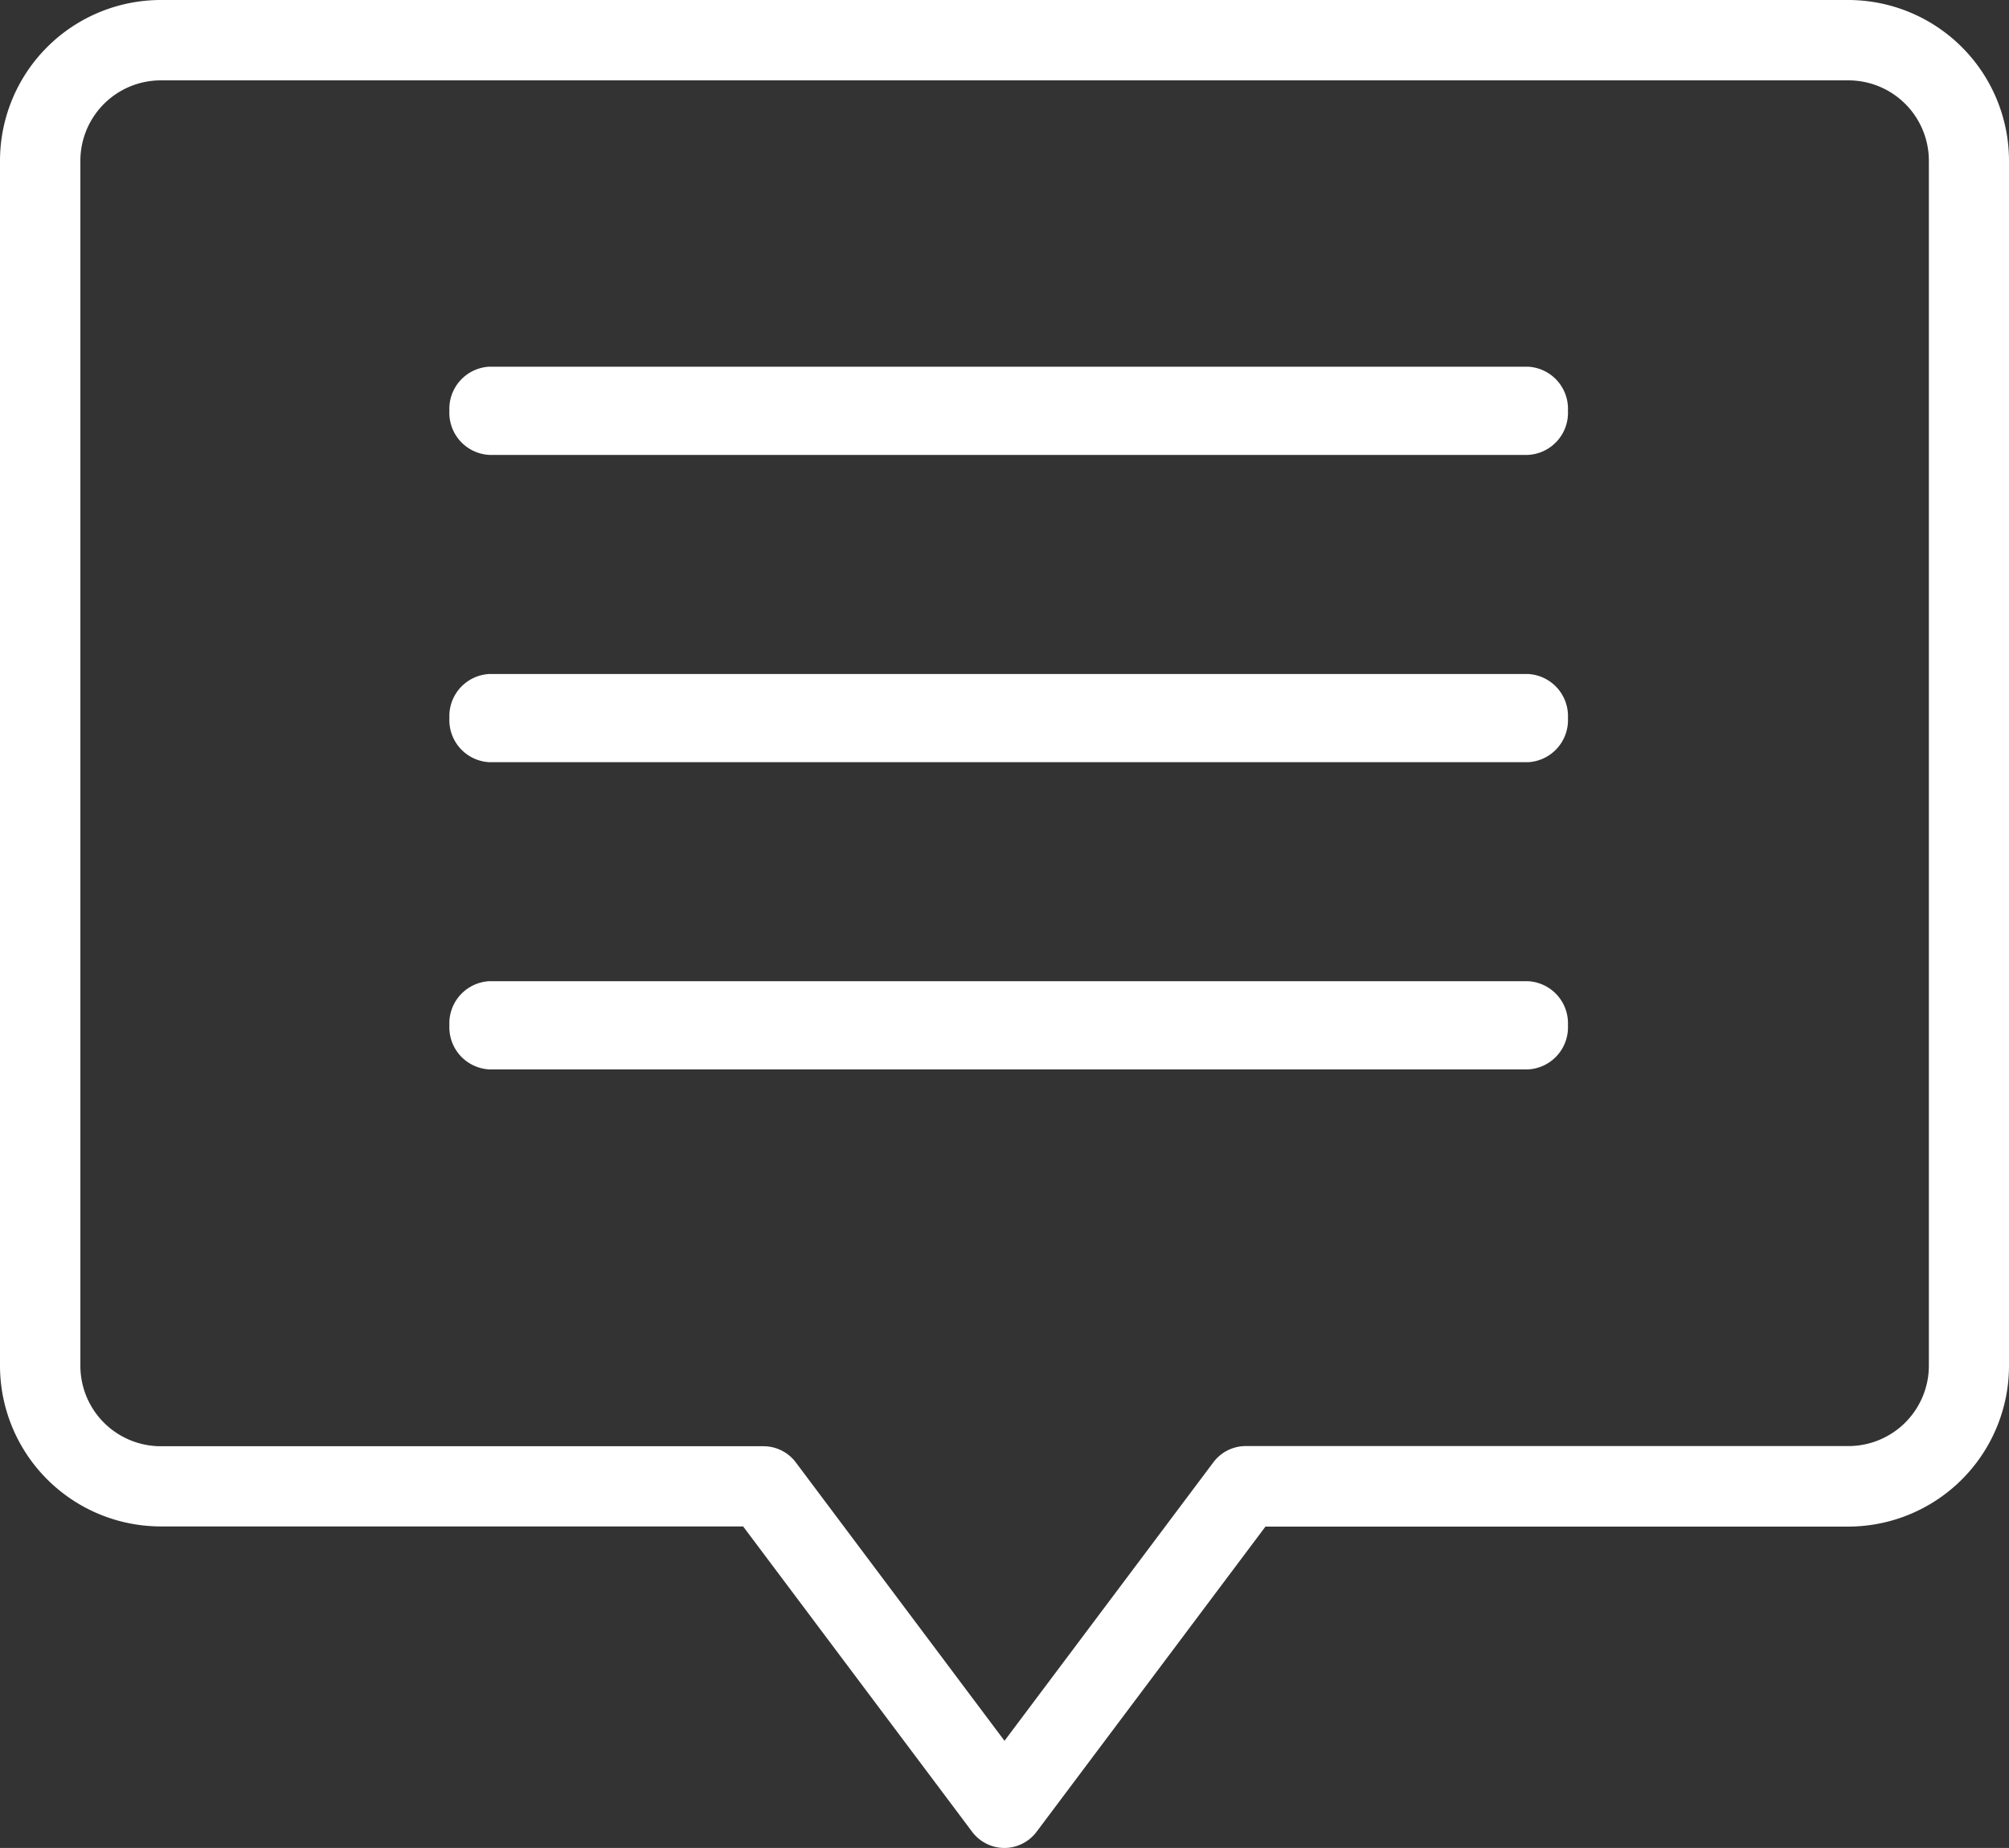 <svg xmlns="http://www.w3.org/2000/svg" width="24.82" height="22.834" viewBox="0 0 24.82 22.834"><rect x="0" y="0" width="24.82" height="22.834" fill="#333333" stroke="none"/><g transform="translate(-44 -35)"><path d="M56.41,57.834a.5.5,0,0,1-.4-.2l-2.829-3.773h-7.2A1.988,1.988,0,0,1,44,51.877V36.986A1.988,1.988,0,0,1,45.986,35H66.834a1.988,1.988,0,0,1,1.986,1.986V51.877a1.988,1.988,0,0,1-1.986,1.986h-7.2l-2.829,3.773A.5.5,0,0,1,56.41,57.834ZM45.986,35.993a.994.994,0,0,0-.993.993V51.877a.994.994,0,0,0,.993.993h7.446a.5.5,0,0,1,.4.2L56.41,56.51l2.581-3.442a.5.5,0,0,1,.4-.2h7.446a.994.994,0,0,0,.993-.993V36.986a.994.994,0,0,0-.993-.993Z" fill="#fff"/><path d="M68.325,45.09H55.494A.521.521,0,0,1,55,44.545h0A.521.521,0,0,1,55.494,44H68.325a.521.521,0,0,1,.494.545h0A.521.521,0,0,1,68.325,45.09Z" transform="translate(-5.448 -4.469)" fill="#fff"/><path d="M68.325,45.09H55.494A.521.521,0,0,1,55,44.545h0A.521.521,0,0,1,55.494,44H68.325a.521.521,0,0,1,.494.545h0A.521.521,0,0,1,68.325,45.09Z" transform="translate(-5.448 -0.672)" fill="#fff"/><path d="M68.325,45.09H55.494A.521.521,0,0,1,55,44.545h0A.521.521,0,0,1,55.494,44H68.325a.521.521,0,0,1,.494.545h0A.521.521,0,0,1,68.325,45.09Z" transform="translate(-5.448 3.124)" fill="#fff"/></g></svg>